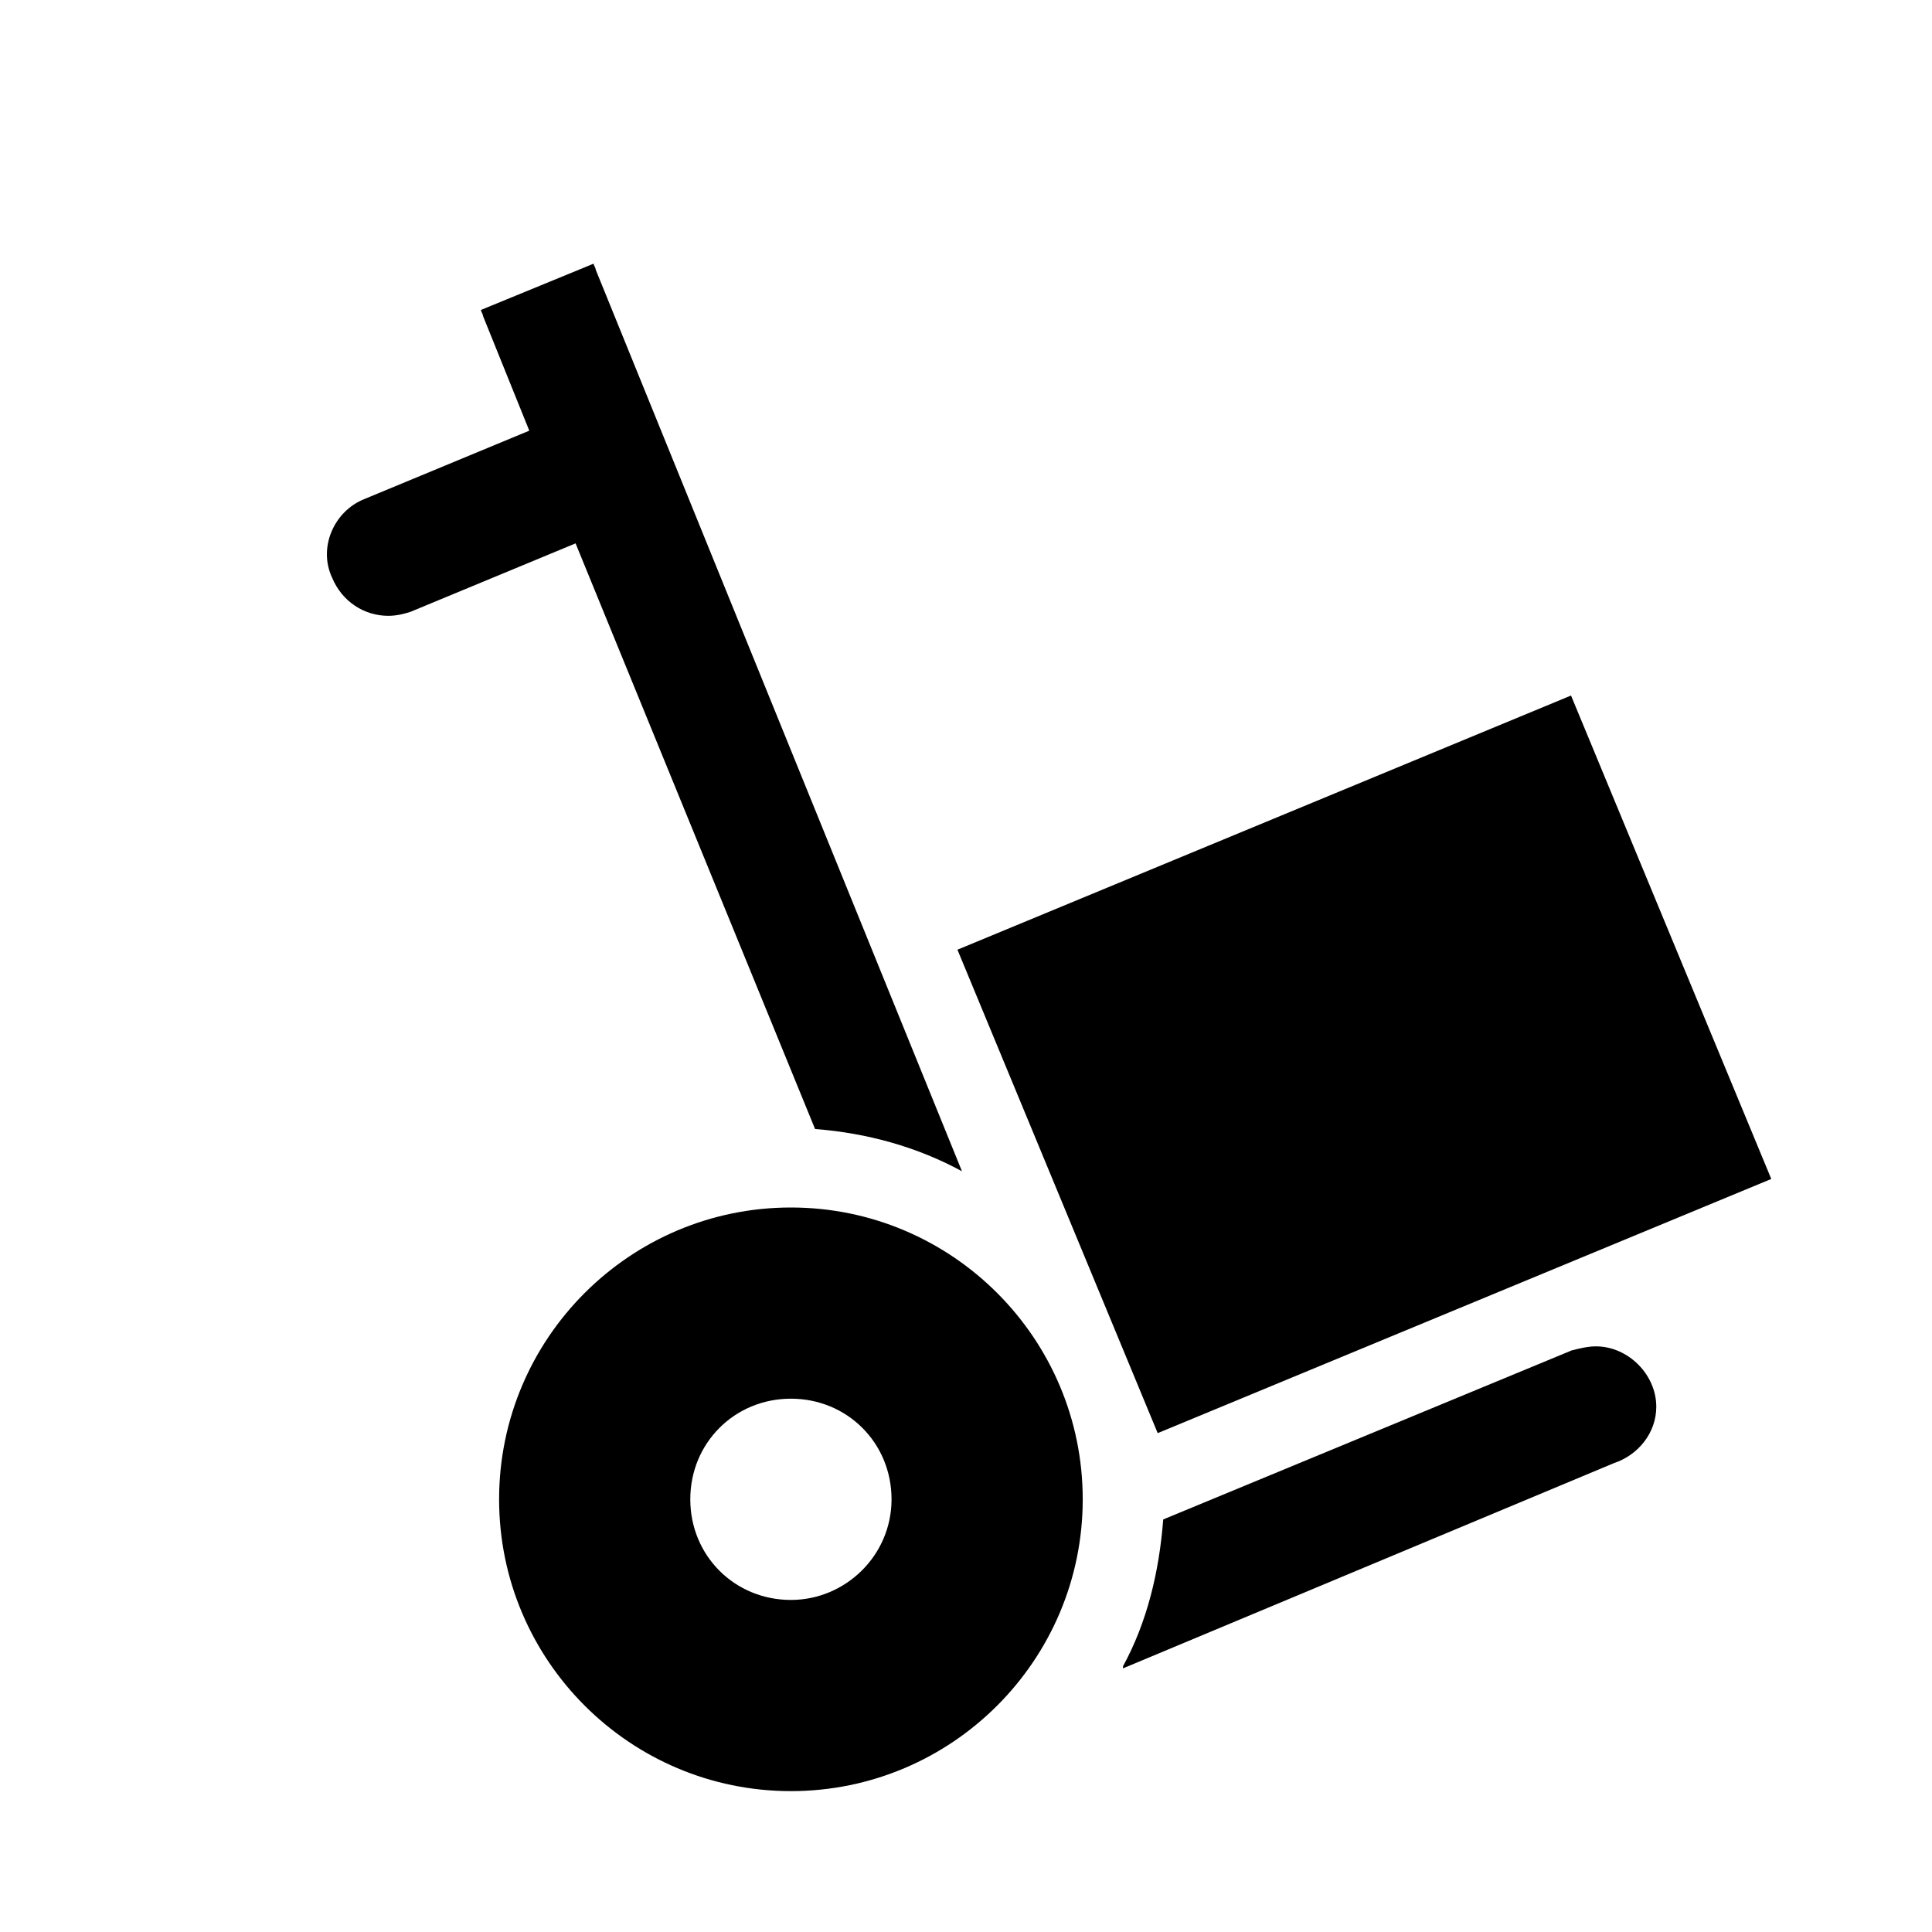 <svg width="353" height="353" xmlns="http://www.w3.org/2000/svg" xmlns:xlink="http://www.w3.org/1999/xlink" xml:space="preserve" overflow="hidden"><g transform="translate(-457 -300)"><path d="M601.509 592.328C591.214 592.328 583.124 584.239 583.124 573.943 583.124 563.647 591.214 555.557 601.509 555.557 611.805 555.557 619.895 563.647 619.895 573.943 619.895 584.239 611.438 592.328 601.509 592.328ZM601.509 520.625C572.093 520.625 548.192 544.526 548.192 573.943 548.192 603.359 572.093 627.26 601.509 627.26 630.926 627.26 654.827 603.359 654.827 573.943 654.827 544.526 630.926 520.625 601.509 520.625Z"/><path d="M668.525 561.85 631.937 473.521 744.046 427.083 780.634 515.411Z"/><path d="M605.922 506.284C615.482 507.02 624.675 509.594 632.765 514.006L565.842 349.273C565.842 348.905 565.474 348.538 565.474 348.17L544.882 356.627C544.882 356.995 545.25 357.362 545.25 357.73L553.707 378.69 523.555 391.192C518.04 393.398 515.098 400.017 517.672 405.532 519.51 409.945 523.555 412.519 527.968 412.519 529.439 412.519 530.909 412.151 532.013 411.783L562.165 399.281 605.922 506.284Z"/><path d="M748.593 545.997C747.122 545.997 745.651 546.365 744.18 546.732L669.535 577.62C668.8 587.18 666.594 596.373 662.181 604.463L662.181 604.83 751.902 567.324C756.315 565.853 759.624 561.808 759.624 557.028 759.624 551.145 754.476 545.997 748.593 545.997Z"/></g></svg>